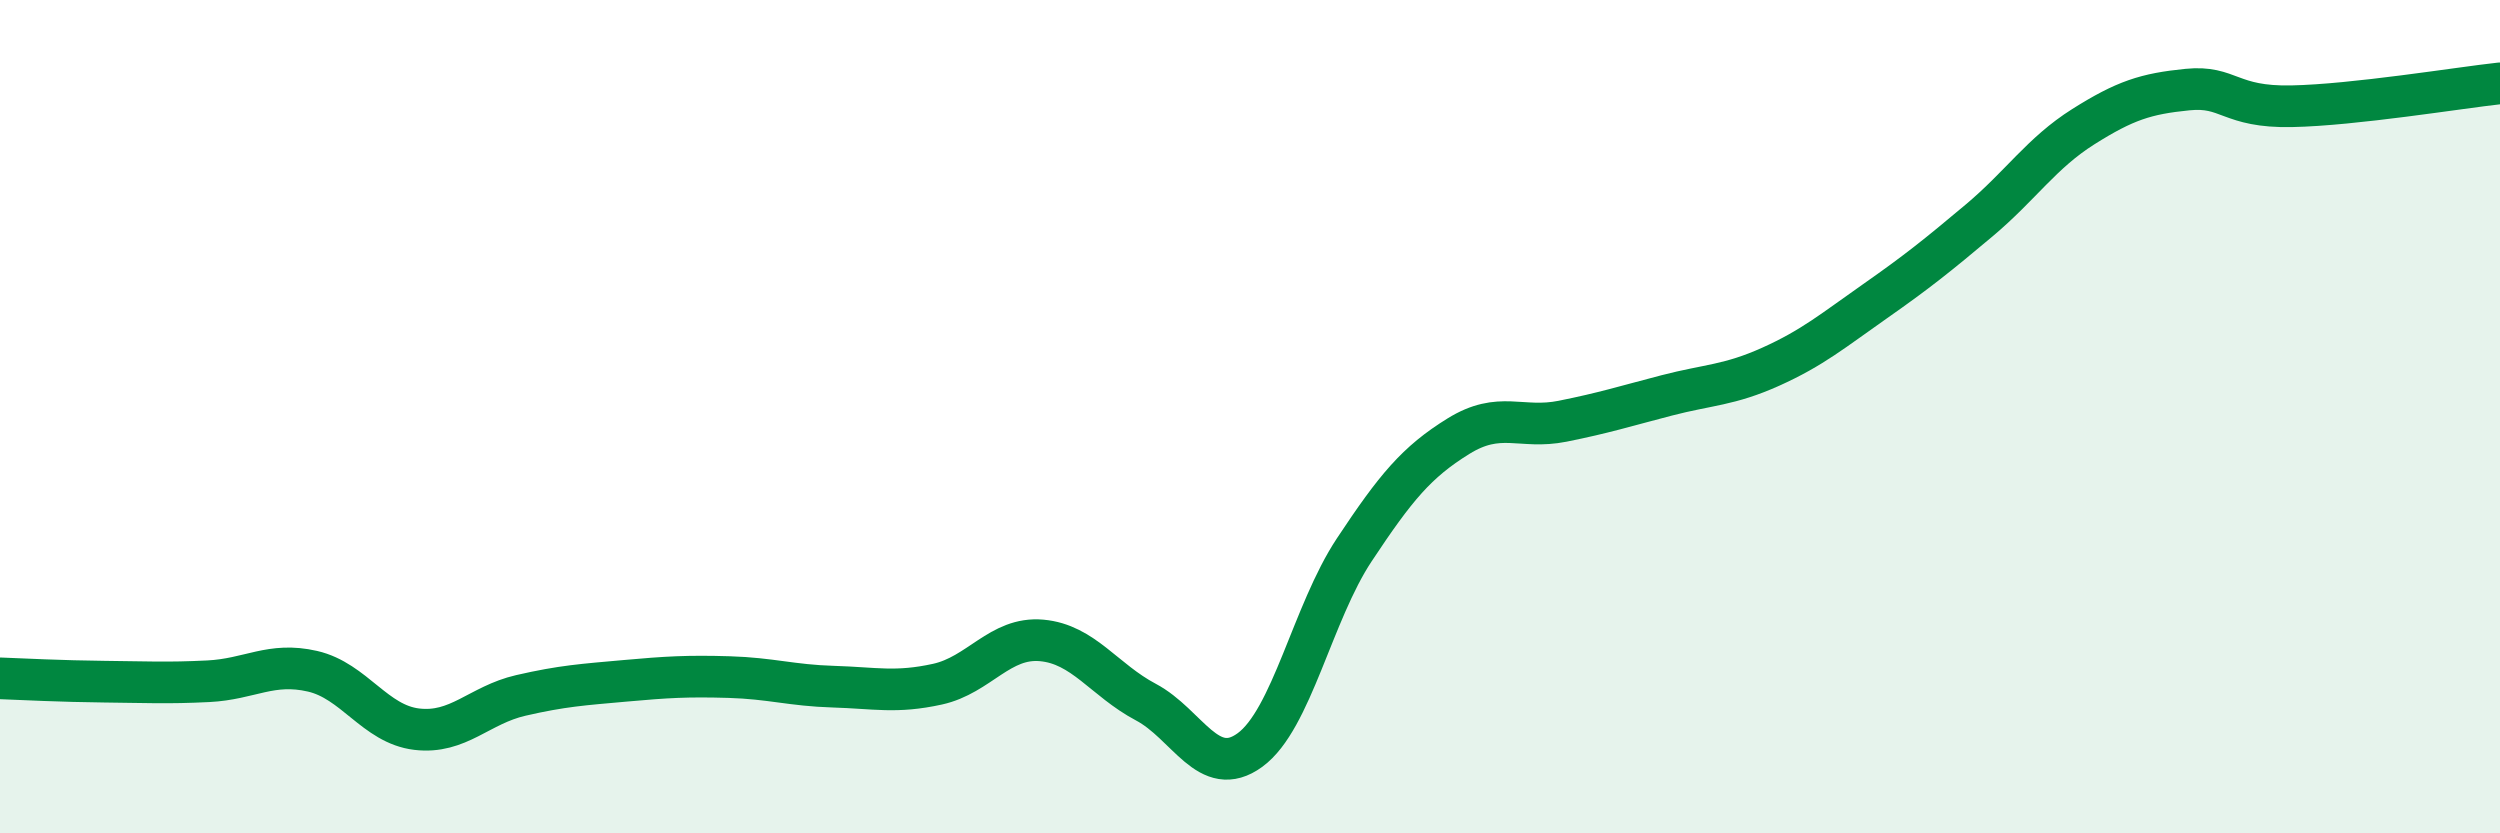 
    <svg width="60" height="20" viewBox="0 0 60 20" xmlns="http://www.w3.org/2000/svg">
      <path
        d="M 0,16.28 C 0.5,16.3 1.5,16.35 2.5,16.36 C 3.5,16.37 4,16.4 5,16.35 C 6,16.3 6.5,15.88 7.5,16.11 C 8.5,16.34 9,17.38 10,17.5 C 11,17.62 11.5,16.92 12.5,16.69 C 13.5,16.46 14,16.43 15,16.34 C 16,16.25 16.5,16.22 17.5,16.25 C 18.5,16.28 19,16.45 20,16.48 C 21,16.51 21.5,16.64 22.5,16.42 C 23.5,16.2 24,15.28 25,15.37 C 26,15.46 26.5,16.32 27.5,16.85 C 28.5,17.38 29,18.73 30,18 C 31,17.27 31.5,14.71 32.5,13.2 C 33.5,11.69 34,11.09 35,10.47 C 36,9.85 36.5,10.31 37.5,10.11 C 38.5,9.91 39,9.75 40,9.49 C 41,9.23 41.5,9.25 42.5,8.8 C 43.5,8.35 44,7.93 45,7.23 C 46,6.53 46.5,6.13 47.5,5.29 C 48.5,4.45 49,3.67 50,3.04 C 51,2.41 51.5,2.25 52.5,2.15 C 53.5,2.05 53.5,2.58 55,2.55 C 56.5,2.52 59,2.11 60,2L60 20L0 20Z"
        fill="#008740"
        opacity="0.1"
        stroke-linecap="round"
        stroke-linejoin="round"
      />
      <path
        d="M 0,16.28 C 0.5,16.3 1.5,16.35 2.5,16.36 C 3.5,16.37 4,16.4 5,16.35 C 6,16.3 6.5,15.88 7.5,16.11 C 8.5,16.34 9,17.38 10,17.5 C 11,17.62 11.5,16.92 12.5,16.69 C 13.5,16.46 14,16.43 15,16.34 C 16,16.25 16.5,16.22 17.5,16.25 C 18.5,16.28 19,16.45 20,16.48 C 21,16.51 21.5,16.64 22.5,16.42 C 23.5,16.2 24,15.28 25,15.37 C 26,15.46 26.5,16.32 27.5,16.85 C 28.5,17.38 29,18.73 30,18 C 31,17.27 31.5,14.71 32.5,13.2 C 33.5,11.69 34,11.09 35,10.47 C 36,9.85 36.5,10.31 37.5,10.11 C 38.5,9.91 39,9.75 40,9.49 C 41,9.23 41.5,9.25 42.5,8.8 C 43.5,8.35 44,7.93 45,7.23 C 46,6.53 46.5,6.13 47.5,5.29 C 48.5,4.45 49,3.67 50,3.04 C 51,2.41 51.5,2.25 52.5,2.15 C 53.5,2.05 53.5,2.58 55,2.55 C 56.5,2.52 59,2.11 60,2"
        stroke="#008740"
        stroke-width="1"
        fill="none"
        stroke-linecap="round"
        stroke-linejoin="round"
      />
    </svg>
  